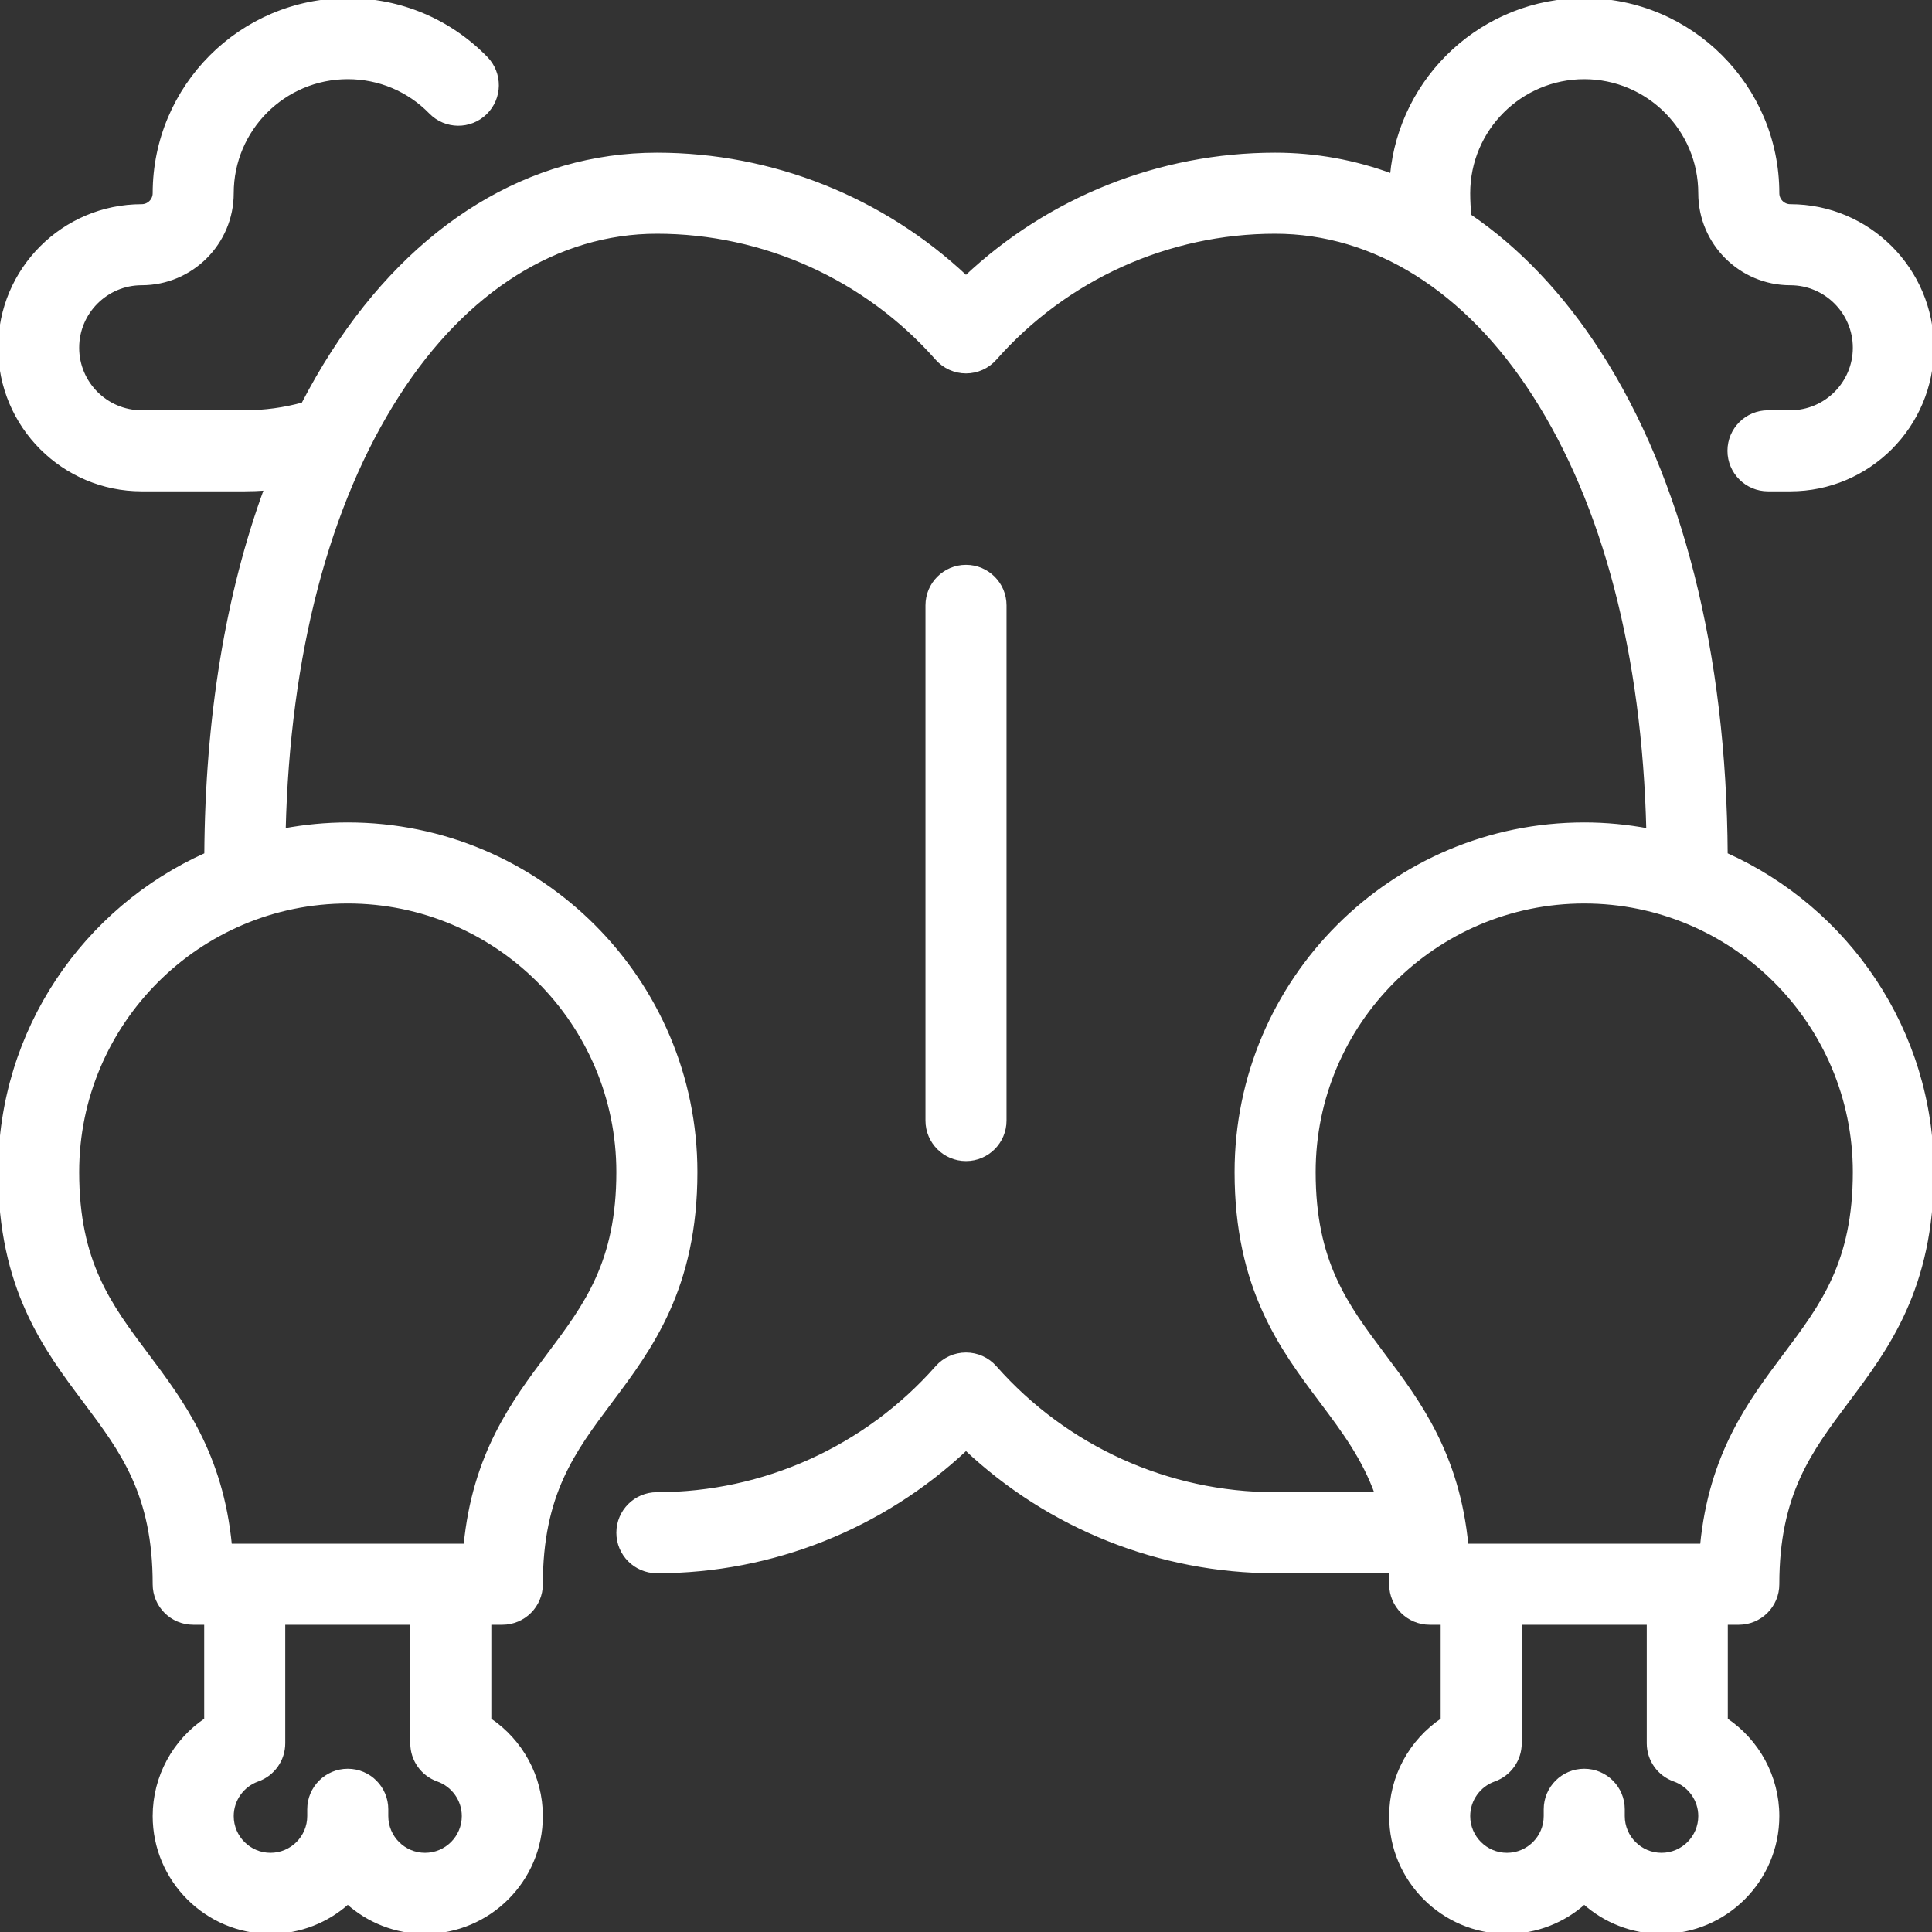 <svg fill="#fff" height="64px" width="64px" version="1.1" id="Layer_1" xmlns="http://www.w3.org/2000/svg" xmlns:xlink="http://www.w3.org/1999/xlink" viewBox="0 0 512 512" xml:space="preserve" stroke="#fff"><rect x="0" y="0" width="512" height="512" fill="#333333" stroke="none"/><g id="SVGRepo_bgCarrier" stroke-width="0"></g><g id="SVGRepo_tracerCarrier" stroke-linecap="round" stroke-linejoin="round"></g><g id="SVGRepo_iconCarrier"> <g> <g> <g> <path d="M256,307.2c5.657,0,10.24-4.585,10.24-10.24V160.427c0-5.655-4.583-10.24-10.24-10.24c-5.655,0-10.24,4.585-10.24,10.24 V296.96C245.76,302.615,250.345,307.2,256,307.2z"></path> <path d="M457.357,226.466c-0.315-53.342-11.899-99.309-33.59-133.02c-9.836-15.286-21.453-27.46-34.326-36.226 c-0.205-1.996-0.321-4.007-0.321-6.02c0-16.94,13.782-30.72,30.72-30.72c16.938,0,30.72,13.78,30.72,30.72 c0,13.174,10.719,23.893,23.893,23.893c9.411,0,17.067,7.655,17.067,17.067c0,9.411-7.655,17.067-17.067,17.067h-5.916 c-5.657,0-10.24,4.585-10.24,10.24s4.583,10.24,10.24,10.24h5.916c20.703,0,37.547-16.843,37.547-37.547 s-16.844-37.547-37.547-37.547c-1.883,0-3.413-1.532-3.413-3.413c0-28.232-22.968-51.2-51.2-51.2 c-26.654,0-48.606,20.476-50.977,46.522c-9.881-3.666-20.253-5.562-30.943-5.562c-30.552,0-59.841,11.746-81.92,32.548 c-22.077-20.802-51.368-32.548-81.92-32.548c-33.582,0-64.068,18.64-85.845,52.486c-2.804,4.358-5.435,8.927-7.9,13.683 c-5.016,1.384-10.204,2.097-15.482,2.097H37.547c-9.411,0-17.067-7.655-17.067-17.067c0-9.411,7.655-17.067,17.067-17.067 c13.174,0,23.893-10.719,23.893-23.893c0-16.94,13.78-30.72,30.72-30.72c8.341,0,16.146,3.286,21.976,9.254 c3.953,4.045,10.435,4.122,14.479,0.169c4.045-3.951,4.122-10.435,0.169-14.479C119.069,5.478,106.063,0,92.16,0 c-28.232,0-51.2,22.968-51.2,51.2c0,1.881-1.532,3.413-3.413,3.413C16.843,54.613,0,71.456,0,92.16s16.843,37.547,37.547,37.547 h27.307c1.901,0,3.792-0.082,5.674-0.217c-10.26,27.898-15.67,60.736-15.886,96.977C22.479,240.865,0,273.154,0,310.613 c0,30.72,11.969,46.678,22.528,60.757c9.89,13.186,18.432,24.576,18.432,48.469c0,5.655,4.585,10.24,10.24,10.24h3.413v25.681 c-8.383,5.611-13.653,15.135-13.653,25.519c0,16.94,13.78,30.72,30.72,30.72c7.86,0,15.042-2.967,20.48-7.841 c5.438,4.874,12.62,7.841,20.48,7.841c16.94,0,30.72-13.78,30.72-30.72c0-10.385-5.27-19.908-13.653-25.519V430.08h3.413 c5.655,0,10.24-4.585,10.24-10.24c0-23.893,8.542-35.282,18.432-48.469c10.56-14.081,22.528-30.037,22.528-60.757 c0-50.818-41.342-92.16-92.16-92.16c-5.793,0-11.454,0.563-16.953,1.589c1.14-46.625,11.534-86.428,30.25-115.515 c17.878-27.784,42.249-43.087,68.623-43.087c28.372,0,55.431,12.229,74.24,33.553c1.944,2.204,4.74,3.467,7.68,3.467 s5.736-1.263,7.679-3.467c18.81-21.324,45.87-33.553,74.241-33.553c26.374,0,50.745,15.303,68.624,43.087 c18.715,29.087,29.109,68.892,30.249,115.515c-5.5-1.027-11.16-1.589-16.953-1.589c-50.818,0-92.16,41.342-92.16,92.16 c0,30.72,11.969,46.678,22.528,60.757c5.867,7.823,11.242,15.032,14.66,24.576H337.92c-28.372,0-55.431-12.229-74.241-33.553 c-1.943-2.204-4.74-3.467-7.679-3.467s-5.736,1.263-7.68,3.467c-18.809,21.324-45.868,33.553-74.24,33.553 c-5.655,0-10.24,4.585-10.24,10.24s4.585,10.24,10.24,10.24c30.552,0,59.843-11.746,81.92-32.548 c22.079,20.802,51.368,32.548,81.92,32.548h30.642c0.041,1.117,0.078,2.238,0.078,3.413c0,5.655,4.585,10.24,10.24,10.24h3.413 v25.681c-8.383,5.611-13.653,15.136-13.653,25.519c0,16.94,13.782,30.72,30.72,30.72c7.86,0,15.042-2.967,20.48-7.841 c5.438,4.874,12.62,7.841,20.48,7.841c16.938,0,30.72-13.78,30.72-30.72c0-10.383-5.27-19.908-13.653-25.519V430.08h3.413 c5.655,0,10.24-4.585,10.24-10.24c0-23.893,8.543-35.282,18.432-48.469C500.031,357.291,512,341.333,512,310.613 C512,273.153,489.523,240.865,457.357,226.466z M112.64,491.52c-5.647,0-10.24-4.593-10.24-10.24v-1.798 c0-5.655-4.585-10.24-10.24-10.24s-10.24,4.585-10.24,10.24v1.798c0,5.647-4.593,10.24-10.24,10.24s-10.24-4.593-10.24-10.24 c0-4.317,2.746-8.191,6.831-9.638c4.089-1.449,6.823-5.315,6.823-9.653V430.08h34.133v31.911c0,4.338,2.733,8.204,6.823,9.651 c4.086,1.447,6.831,5.319,6.831,9.638C122.88,486.927,118.287,491.52,112.64,491.52z M92.16,238.933 c39.525,0,71.68,32.155,71.68,71.68c0,23.893-8.542,35.283-18.432,48.469c-9.318,12.426-19.735,26.311-22.054,50.517H60.966 c-2.32-24.206-12.736-38.091-22.054-50.517c-9.89-13.188-18.432-24.576-18.432-48.469v-0.001 C20.48,271.088,52.636,238.933,92.16,238.933z M440.32,491.52c-5.647,0-10.24-4.593-10.24-10.24v-1.798 c0-5.655-4.583-10.24-10.24-10.24c-5.657,0-10.24,4.585-10.24,10.24v1.798c0,5.647-4.593,10.24-10.24,10.24 c-5.647,0-10.24-4.593-10.24-10.24c0-4.317,2.746-8.191,6.831-9.638c4.089-1.449,6.823-5.315,6.823-9.653V430.08h34.133v31.911 c0,4.338,2.733,8.204,6.823,9.651c4.085,1.447,6.831,5.319,6.831,9.638C450.56,486.927,445.967,491.52,440.32,491.52z M473.088,359.083c-9.318,12.426-19.735,26.311-22.053,50.517h-62.389c-2.318-24.206-12.734-38.091-22.053-50.517 c-9.89-13.188-18.432-24.576-18.432-48.469v-0.001c-0.001-39.524,32.155-71.679,71.679-71.679c39.524,0,71.68,32.155,71.68,71.68 C491.52,334.507,482.978,345.896,473.088,359.083z"></path> </g> </g> </g> </g></svg>